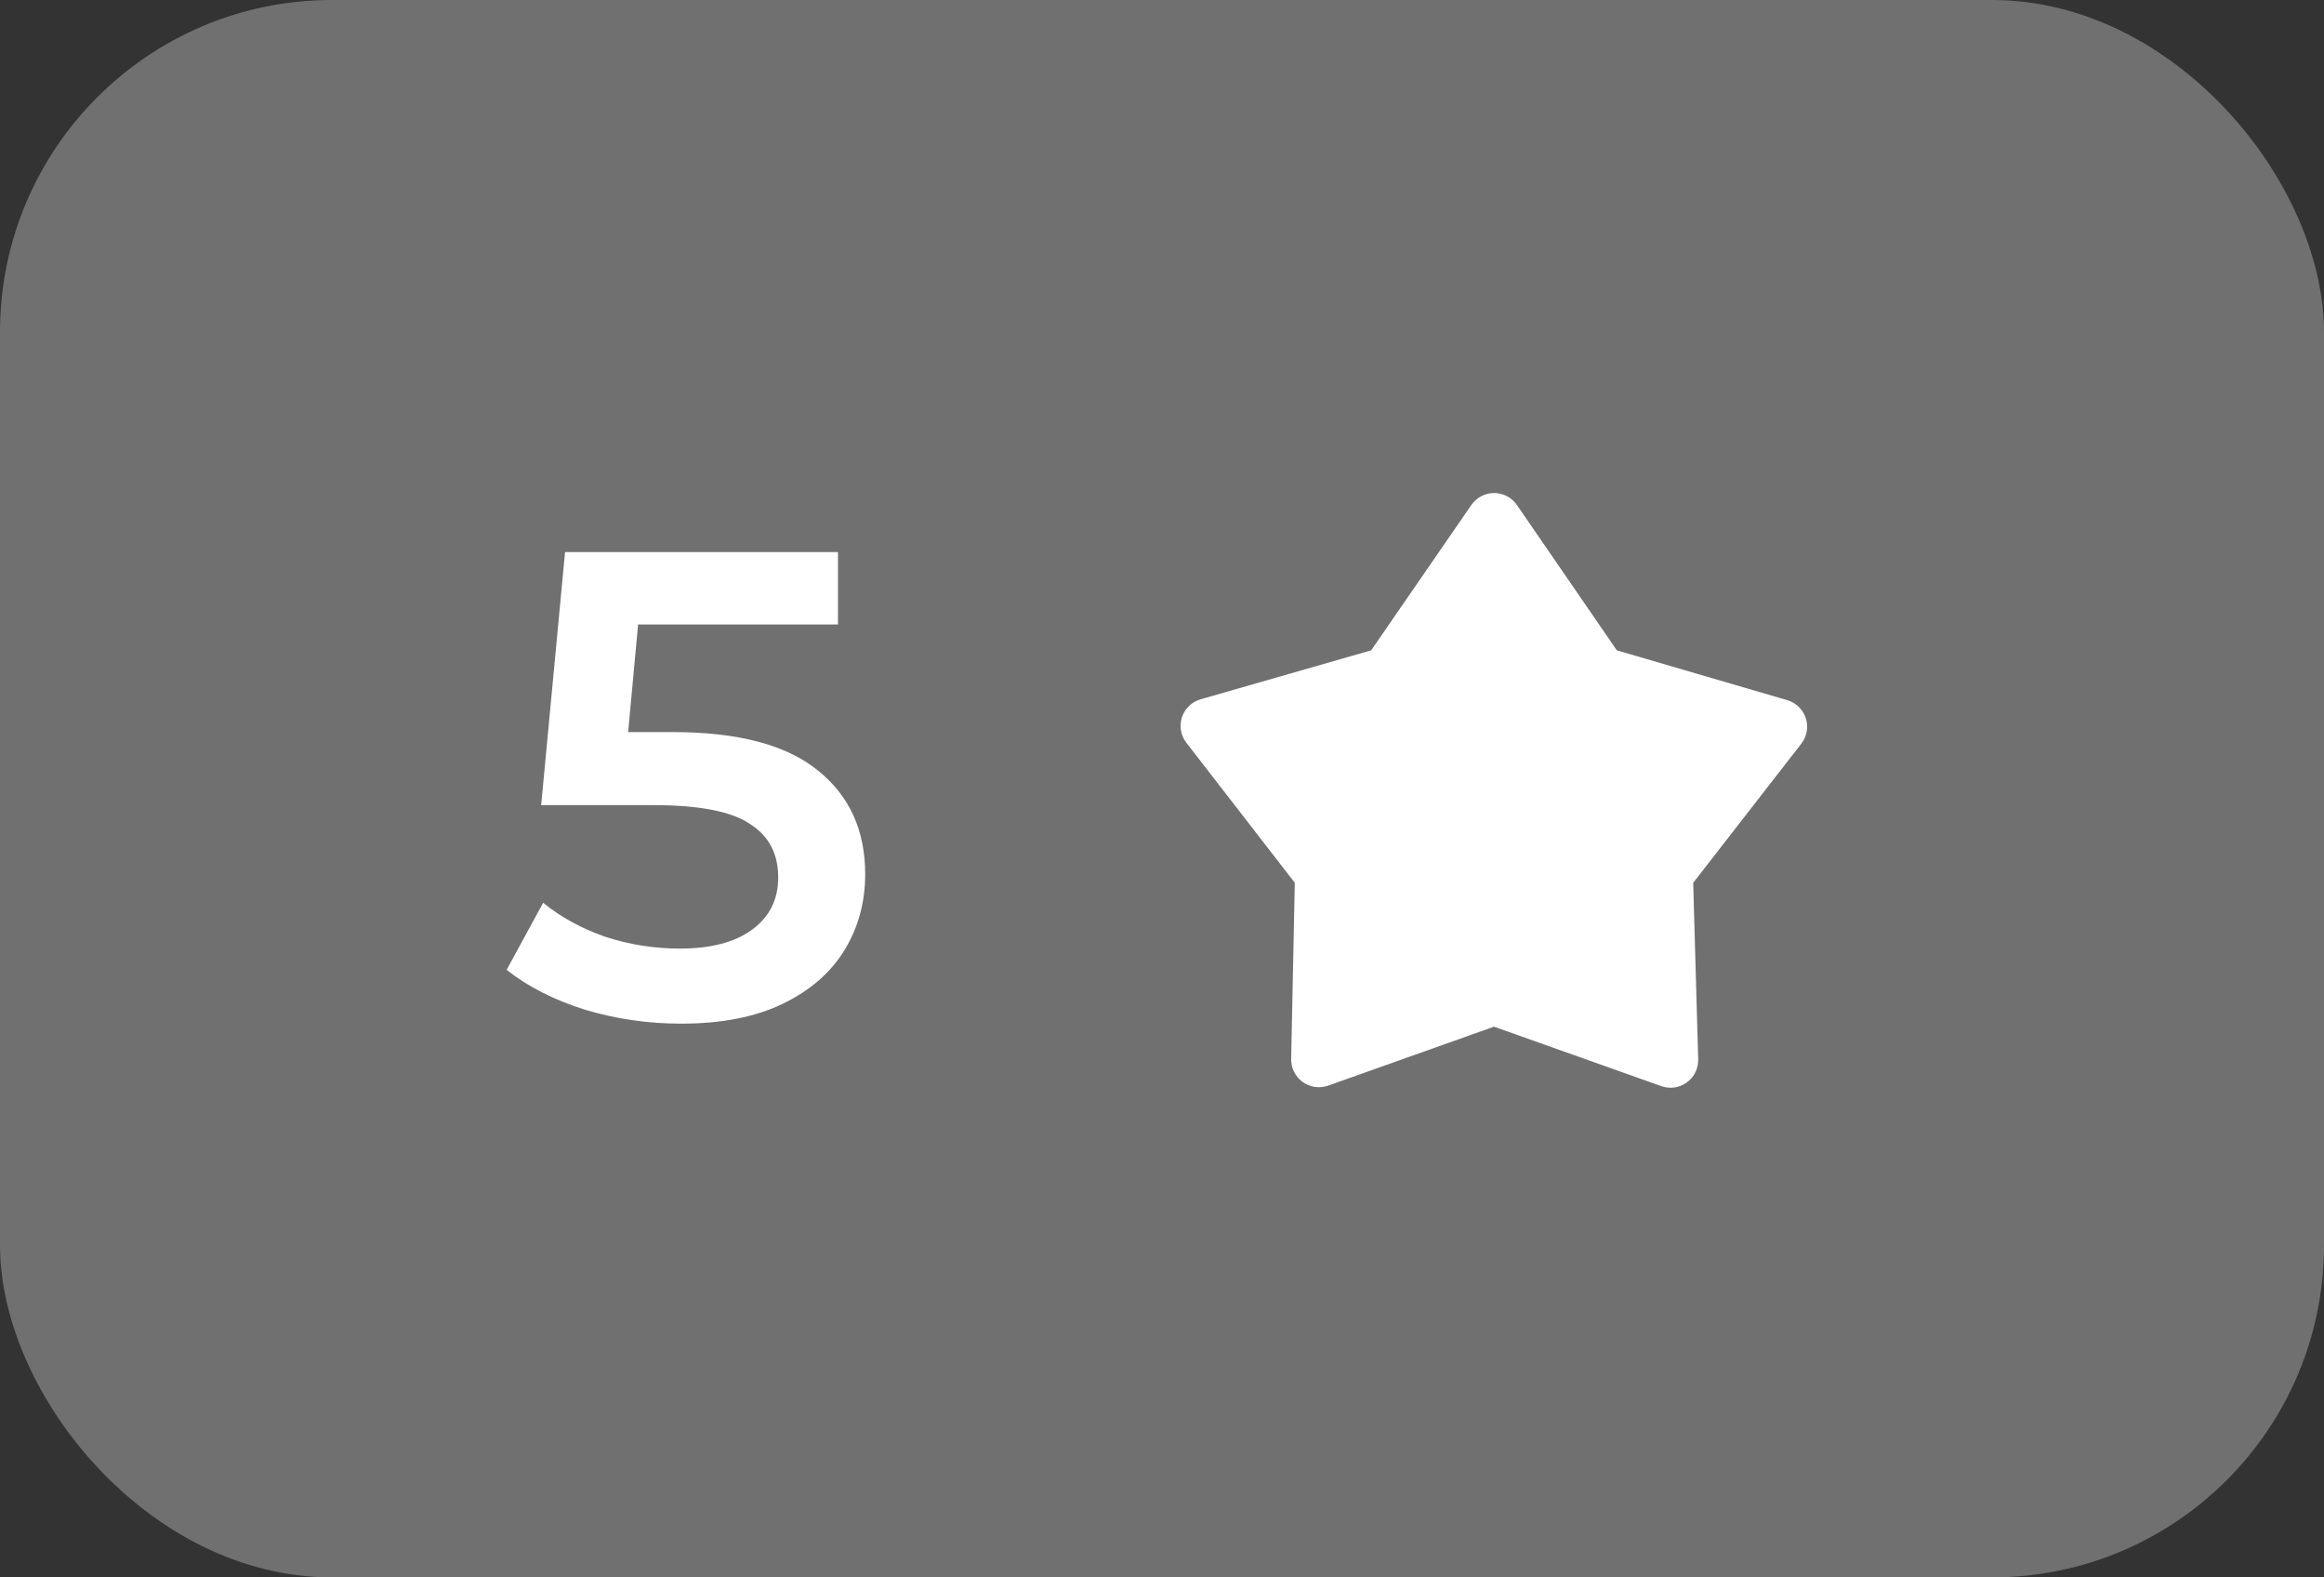 <?xml version="1.0" encoding="UTF-8"?> <svg xmlns="http://www.w3.org/2000/svg" width="56" height="38" viewBox="0 0 56 38" fill="none"><rect x="0" y="0" width="56" height="38" fill="#333333" stroke="none"/> <rect width="56" height="38" rx="8" fill="white" fill-opacity="0.3"></rect> <path d="M16.208 17.636C17.787 17.636 18.955 17.945 19.712 18.564C20.469 19.172 20.848 20.004 20.848 21.06C20.848 21.732 20.683 22.34 20.352 22.884C20.021 23.428 19.525 23.86 18.864 24.18C18.203 24.5 17.387 24.66 16.416 24.66C15.616 24.66 14.843 24.548 14.096 24.324C13.349 24.089 12.72 23.769 12.208 23.364L13.088 21.748C13.504 22.089 14 22.361 14.576 22.564C15.163 22.756 15.765 22.852 16.384 22.852C17.12 22.852 17.696 22.703 18.112 22.404C18.539 22.095 18.752 21.673 18.752 21.14C18.752 20.564 18.523 20.132 18.064 19.844C17.616 19.545 16.843 19.396 15.744 19.396H13.04L13.616 13.3H20.192V15.044H15.376L15.136 17.636H16.208Z" fill="white"></path> <path d="M40 26.154L36 24.733L32 26.154C31.896 26.19 31.786 26.2 31.677 26.183C31.569 26.167 31.466 26.123 31.378 26.057C31.291 25.991 31.221 25.905 31.174 25.805C31.128 25.706 31.107 25.596 31.113 25.487L31.2 21.267L28.587 17.893C28.52 17.808 28.476 17.707 28.458 17.6C28.439 17.493 28.447 17.384 28.481 17.28C28.514 17.177 28.572 17.084 28.65 17.009C28.728 16.933 28.823 16.877 28.927 16.847L33.04 15.667L35.453 12.167C35.515 12.078 35.597 12.004 35.693 11.954C35.788 11.903 35.895 11.877 36.003 11.877C36.112 11.877 36.218 11.903 36.314 11.954C36.41 12.004 36.492 12.078 36.553 12.167L38.96 15.667L43.067 16.867C43.171 16.897 43.266 16.953 43.343 17.029C43.421 17.104 43.479 17.197 43.513 17.3C43.546 17.404 43.554 17.513 43.536 17.62C43.517 17.727 43.473 17.828 43.407 17.913L40.8 21.267L40.92 25.507C40.925 25.619 40.902 25.73 40.852 25.831C40.803 25.932 40.729 26.018 40.637 26.083C40.546 26.147 40.439 26.187 40.328 26.2C40.216 26.212 40.104 26.196 40 26.154Z" fill="white"></path> </svg> 